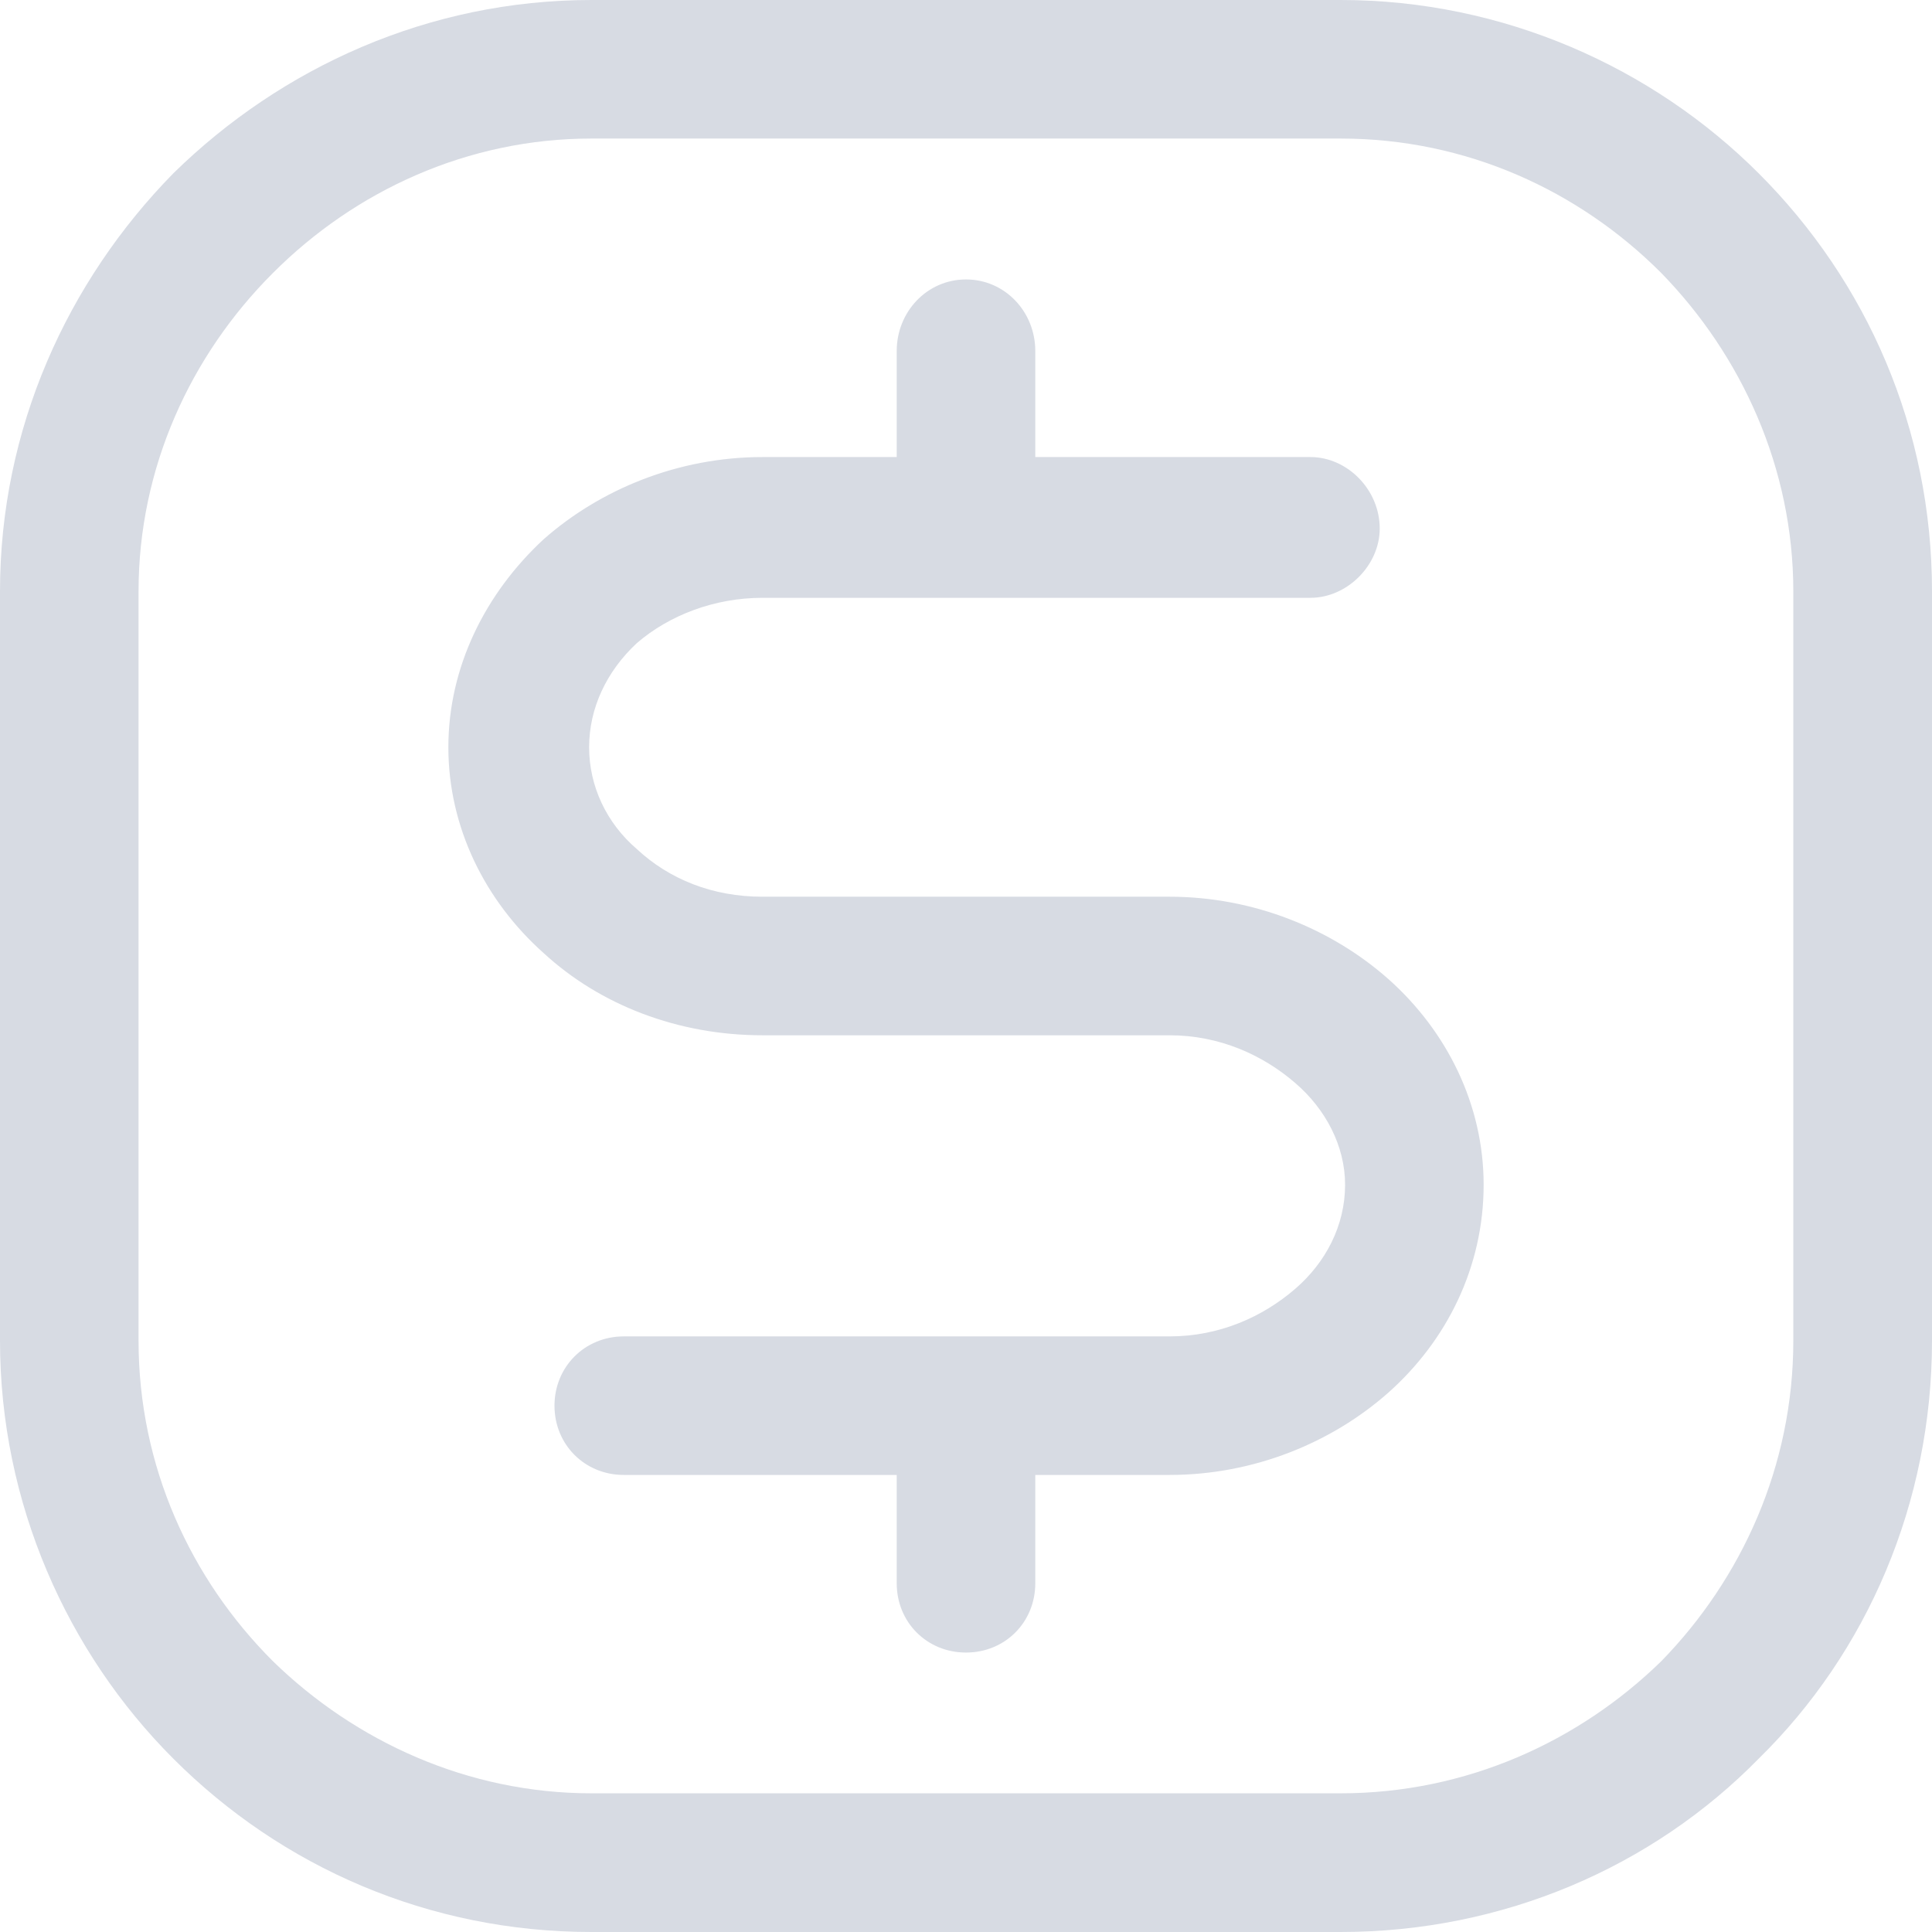 <svg width="14" height="14" viewBox="0 0 14 14" fill="none" xmlns="http://www.w3.org/2000/svg">
<path d="M4.285 0H9.715C10.892 0 11.975 0.487 12.744 1.256C13.529 2.04 14 3.108 14 4.285V9.715C14 10.892 13.529 11.975 12.744 12.744C11.975 13.529 10.892 14 9.715 14H4.285C3.108 14 2.04 13.529 1.256 12.744C0.487 11.975 0 10.892 0 9.715V4.285C0 3.108 0.487 2.04 1.256 1.256C2.04 0.487 3.108 0 4.285 0ZM6.498 2.543C6.498 2.26 6.717 2.025 7 2.025C7.283 2.025 7.502 2.26 7.502 2.543V3.312H9.496C9.762 3.312 9.998 3.547 9.998 3.83C9.998 4.096 9.762 4.332 9.496 4.332H7.016H7H6.984H5.525C5.179 4.332 4.85 4.457 4.614 4.661C4.395 4.865 4.269 5.132 4.269 5.415C4.269 5.697 4.395 5.964 4.614 6.152C4.85 6.372 5.164 6.498 5.525 6.498H8.475C9.087 6.498 9.652 6.733 10.06 7.094C10.484 7.471 10.751 8.004 10.751 8.585C10.751 9.182 10.484 9.715 10.06 10.092C9.652 10.453 9.087 10.688 8.475 10.688H7.502V11.473C7.502 11.756 7.283 11.975 7 11.975C6.717 11.975 6.498 11.756 6.498 11.473V10.688H4.52C4.238 10.688 4.018 10.469 4.018 10.186C4.018 9.904 4.238 9.684 4.52 9.684H6.984H7H7.016H8.475C8.836 9.684 9.15 9.543 9.386 9.339C9.605 9.15 9.747 8.883 9.747 8.585C9.747 8.303 9.605 8.036 9.386 7.848C9.15 7.644 8.836 7.502 8.475 7.502H5.525C4.913 7.502 4.348 7.283 3.939 6.906C3.516 6.529 3.249 5.996 3.249 5.415C3.249 4.834 3.516 4.3 3.939 3.908C4.348 3.547 4.913 3.312 5.525 3.312H6.498V2.543ZM9.715 1.004H4.285C3.39 1.004 2.574 1.381 1.978 1.978C1.381 2.574 1.004 3.39 1.004 4.285V9.715C1.004 10.626 1.381 11.442 1.978 12.038C2.574 12.619 3.39 12.995 4.285 12.995H9.715C10.626 12.995 11.442 12.619 12.038 12.038C12.619 11.442 12.995 10.626 12.995 9.715V4.285C12.995 3.39 12.619 2.574 12.038 1.978C11.442 1.381 10.626 1.004 9.715 1.004Z" fill="#D7DBE3"/>
</svg>
